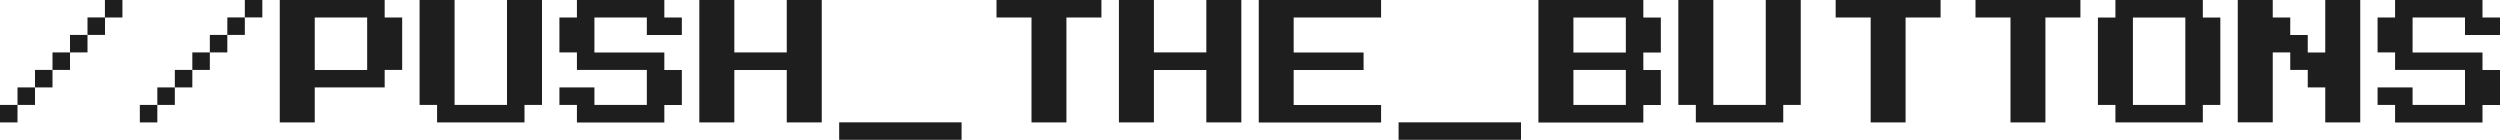 <?xml version="1.0" encoding="UTF-8"?>
<svg id="Layer_1" data-name="Layer 1" xmlns="http://www.w3.org/2000/svg" width="300" height="16.78" viewBox="0 0 300 16.78">
  <defs>
    <style>
      .cls-1 {
        isolation: isolate;
      }

      .cls-2 {
        fill: #1e1e1e;
        stroke-width: 0px;
      }
    </style>
  </defs>
  <g class="cls-1">
    <g class="cls-1">
      <path class="cls-2" d="m0,12.59h2.1v2.1H0v-2.1Zm2.1-2.1h2.1v2.1h-2.1v-2.1Zm2.1-2.1h2.1v2.1h-2.1v-2.1Zm2.1-2.1h2.1v2.1h-2.1v-2.1Zm2.1-2.1h2.1v2.1h-2.1v-2.1Zm2.1-2.1h2.1v2.1h-2.1v-2.1ZM14.69,0v2.1h-2.1V0h2.1Z"/>
      <path class="cls-2" d="m16.78,12.59h2.1v2.1h-2.1v-2.1Zm2.1-2.1h2.1v2.1h-2.1v-2.1Zm2.1-2.1h2.1v2.1h-2.1v-2.1Zm2.1-2.1h2.1v2.1h-2.1v-2.1Zm2.1-2.1h2.1v2.1h-2.1v-2.1Zm2.1-2.1h2.1v2.1h-2.1v-2.1Zm4.2-2.1v2.1h-2.1V0h2.1Z"/>
      <path class="cls-2" d="m33.57,14.69V0h12.59v2.1h2.1v6.29h-2.1v2.1h-8.39v4.2h-4.2Zm4.2-6.29h6.29V2.1h-6.29v6.29Z"/>
      <path class="cls-2" d="m52.45,14.69v-2.1h-2.1V0h4.2v12.59h6.29V0h4.2v12.59h-2.1v2.1h-10.49Z"/>
      <path class="cls-2" d="m69.23,14.69v-2.1h-2.1v-2.1h4.2v2.1h6.29v-4.2h-8.39v-2.1h-2.1V2.1h2.1V0h10.49v2.1h2.1v2.1h-4.2v-2.1h-6.29v4.2h8.39v2.1h2.1v4.2h-2.1v2.1h-10.49Z"/>
      <path class="cls-2" d="m83.92,14.69V0h4.2v6.29h6.29V0h4.2v14.69h-4.2v-6.29h-6.29v6.29h-4.2Z"/>
      <path class="cls-2" d="m100.7,16.78v-2.1h14.69v2.1h-14.69Z"/>
      <path class="cls-2" d="m123.78,14.69V2.1h-4.2V0h12.59v2.1h-4.2v12.59h-4.2Z"/>
      <path class="cls-2" d="m134.27,14.69V0h4.2v6.29h6.29V0h4.2v14.69h-4.2v-6.29h-6.29v6.29h-4.2Z"/>
      <path class="cls-2" d="m151.05,14.69V0h14.68v2.1h-10.49v4.2h8.39v2.1h-8.39v4.2h10.49v2.1h-14.68Z"/>
      <path class="cls-2" d="m167.83,16.78v-2.1h14.69v2.1h-14.69Z"/>
      <path class="cls-2" d="m184.61,14.69V0h12.59v2.1h2.1v4.2h-2.1v2.1h2.1v4.2h-2.1v2.1h-12.59Zm4.2-8.39h6.29V2.1h-6.29v4.2Zm0,6.29h6.29v-4.2h-6.29v4.2Z"/>
      <path class="cls-2" d="m203.5,14.69v-2.1h-2.1V0h4.2v12.59h6.29V0h4.2v12.59h-2.1v2.1h-10.49Z"/>
      <path class="cls-2" d="m224.48,14.69V2.1h-4.2V0h12.59v2.1h-4.2v12.59h-4.2Z"/>
      <path class="cls-2" d="m241.26,14.69V2.1h-4.2V0h12.59v2.1h-4.2v12.59h-4.2Z"/>
      <path class="cls-2" d="m253.85,14.69v-2.1h-2.1V2.1h2.1V0h10.49v2.1h2.1v10.49h-2.1v2.1h-10.49Zm2.1-2.1h6.29V2.1h-6.29v10.49Z"/>
      <path class="cls-2" d="m268.53,14.69V0h4.2v2.1h2.1v2.1h2.1v2.1h2.1V0h4.2v14.69h-4.2v-4.2h-2.1v-2.1h-2.1v-2.1h-2.1v8.39h-4.2Z"/>
      <path class="cls-2" d="m287.41,14.69v-2.1h-2.1v-2.1h4.2v2.1h6.29v-4.2h-8.39v-2.1h-2.1V2.1h2.1V0h10.49v2.1h2.1v2.1h-4.2v-2.1h-6.29v4.2h8.39v2.1h2.1v4.2h-2.1v2.1h-10.49Z"/>
    </g>
  </g>
</svg>